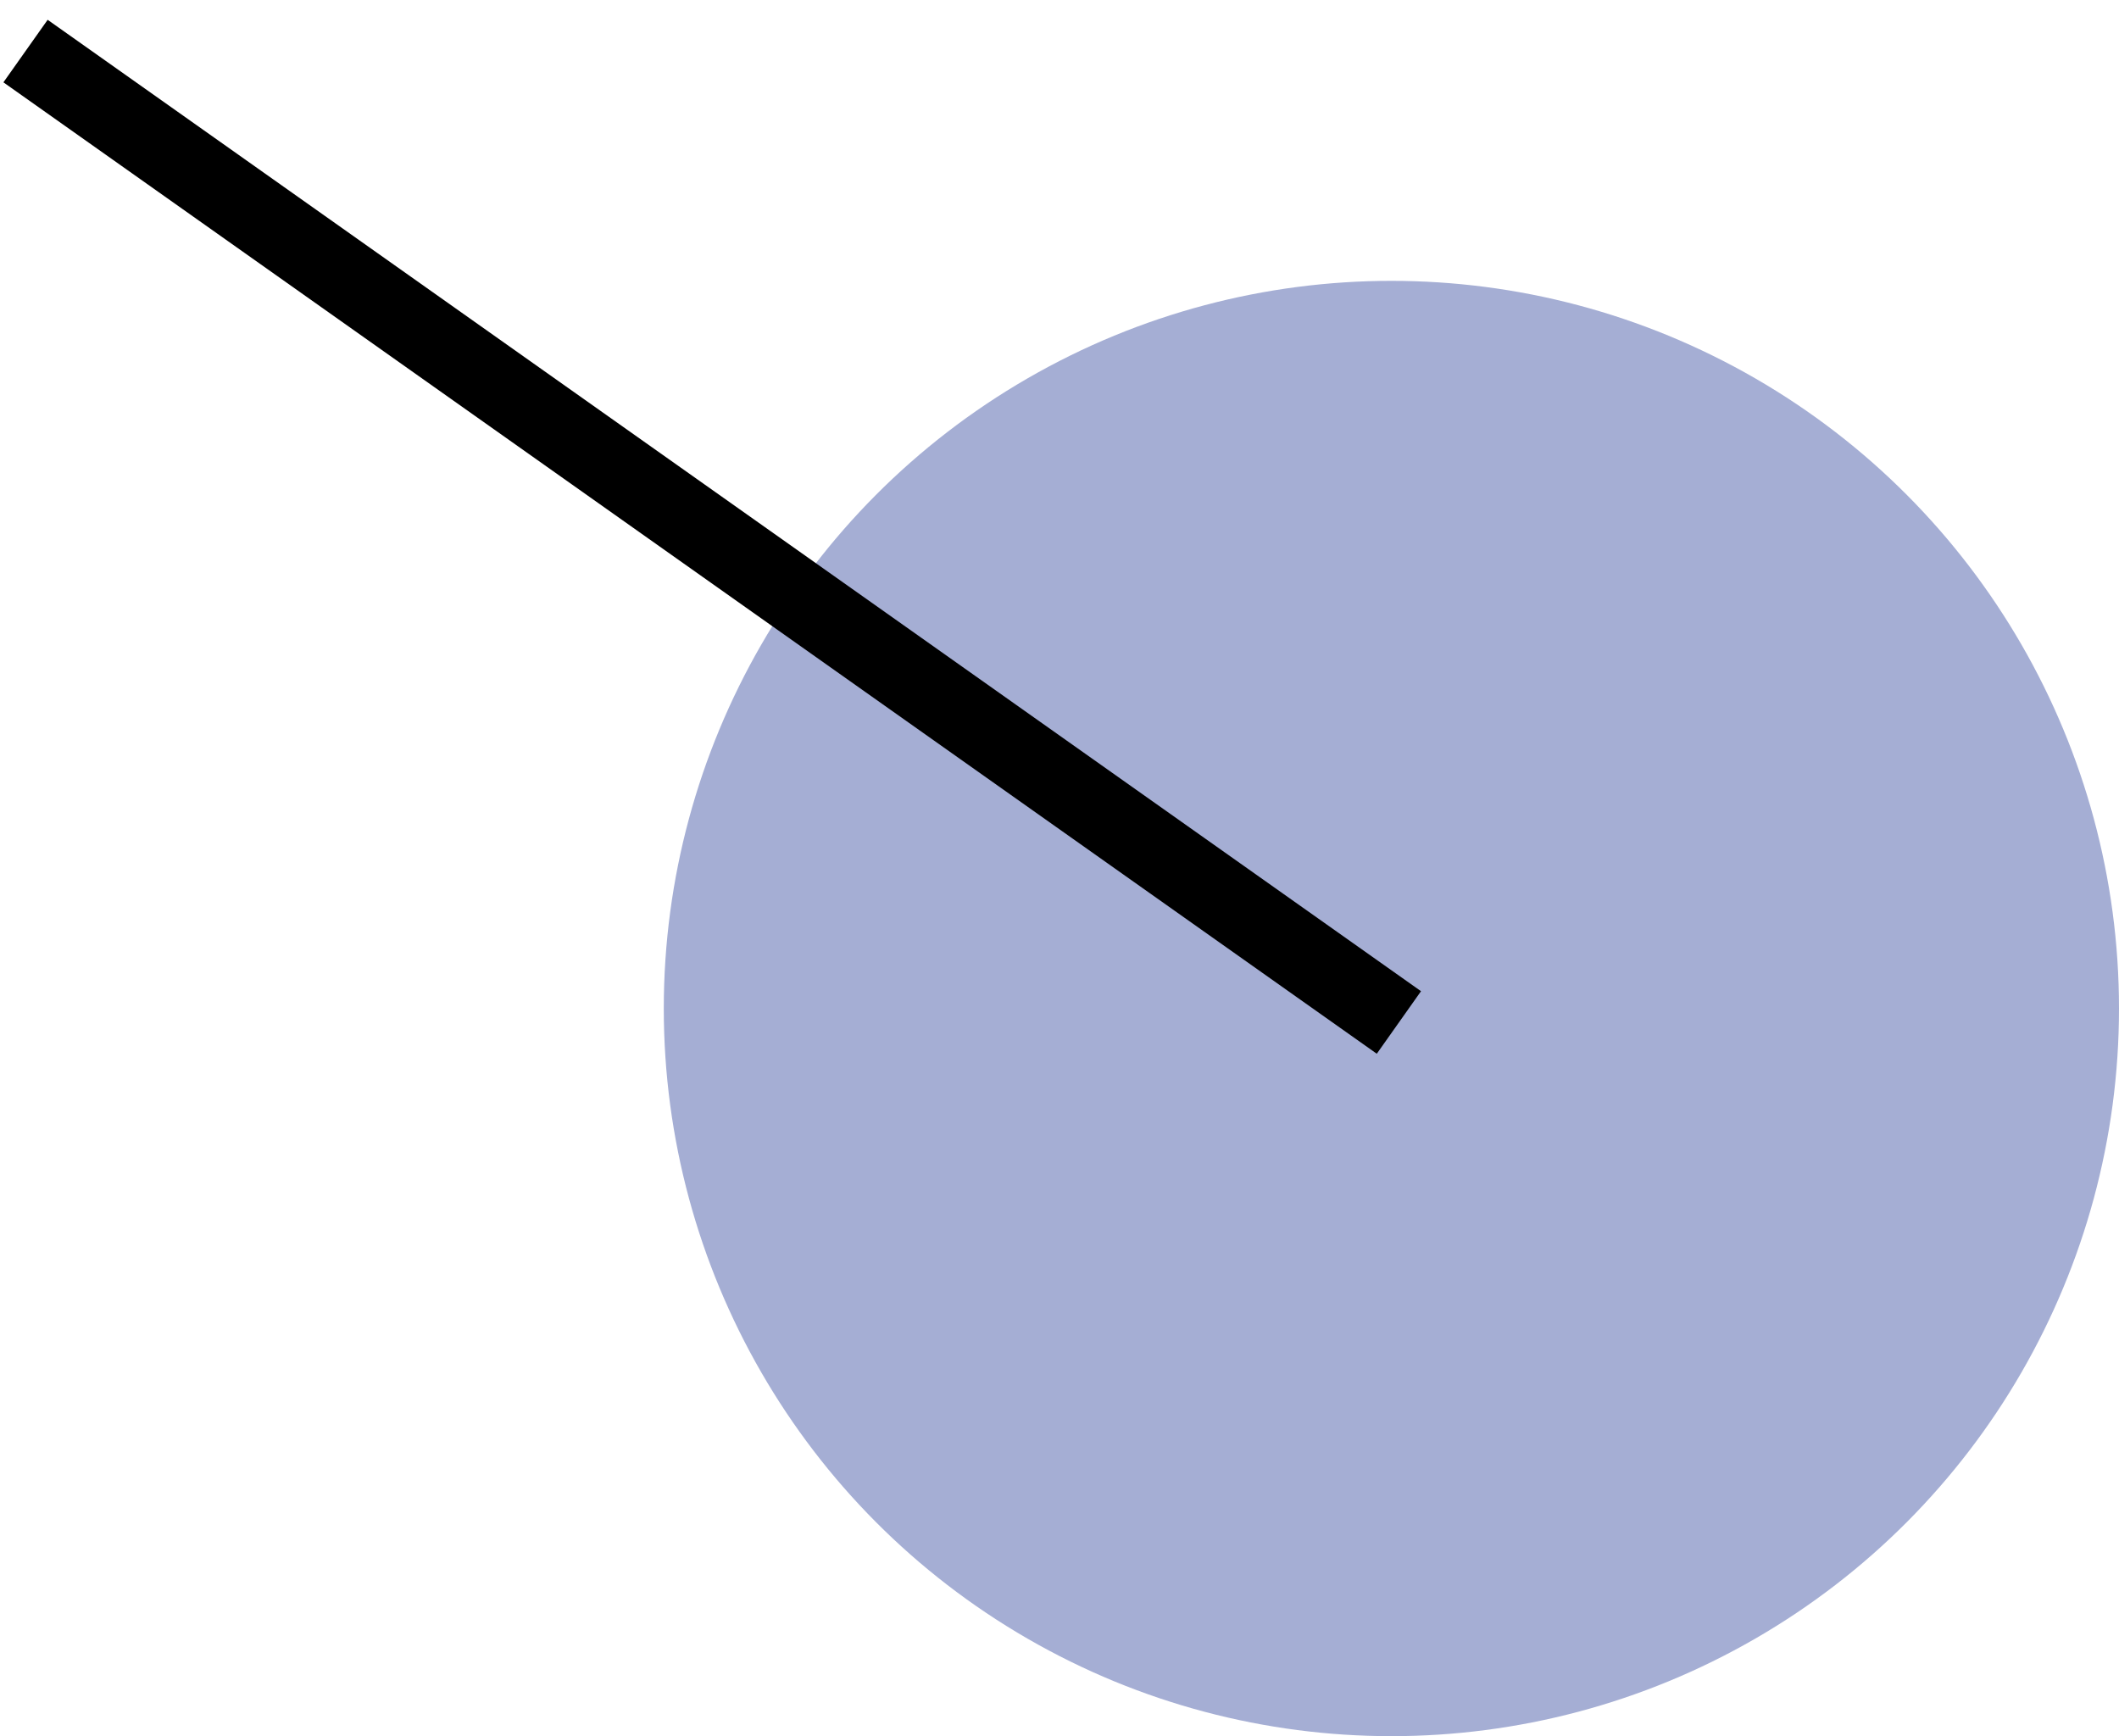 <?xml version="1.0" encoding="UTF-8"?> <svg xmlns="http://www.w3.org/2000/svg" width="83" height="68" viewBox="0 0 83 68" fill="none"> <circle cx="54.5" cy="39.5" r="28.5" fill="#A5AED4"></circle> <path d="M1 2L54.794 40.047" stroke="black" stroke-width="3" stroke-miterlimit="10"></path> </svg> 
